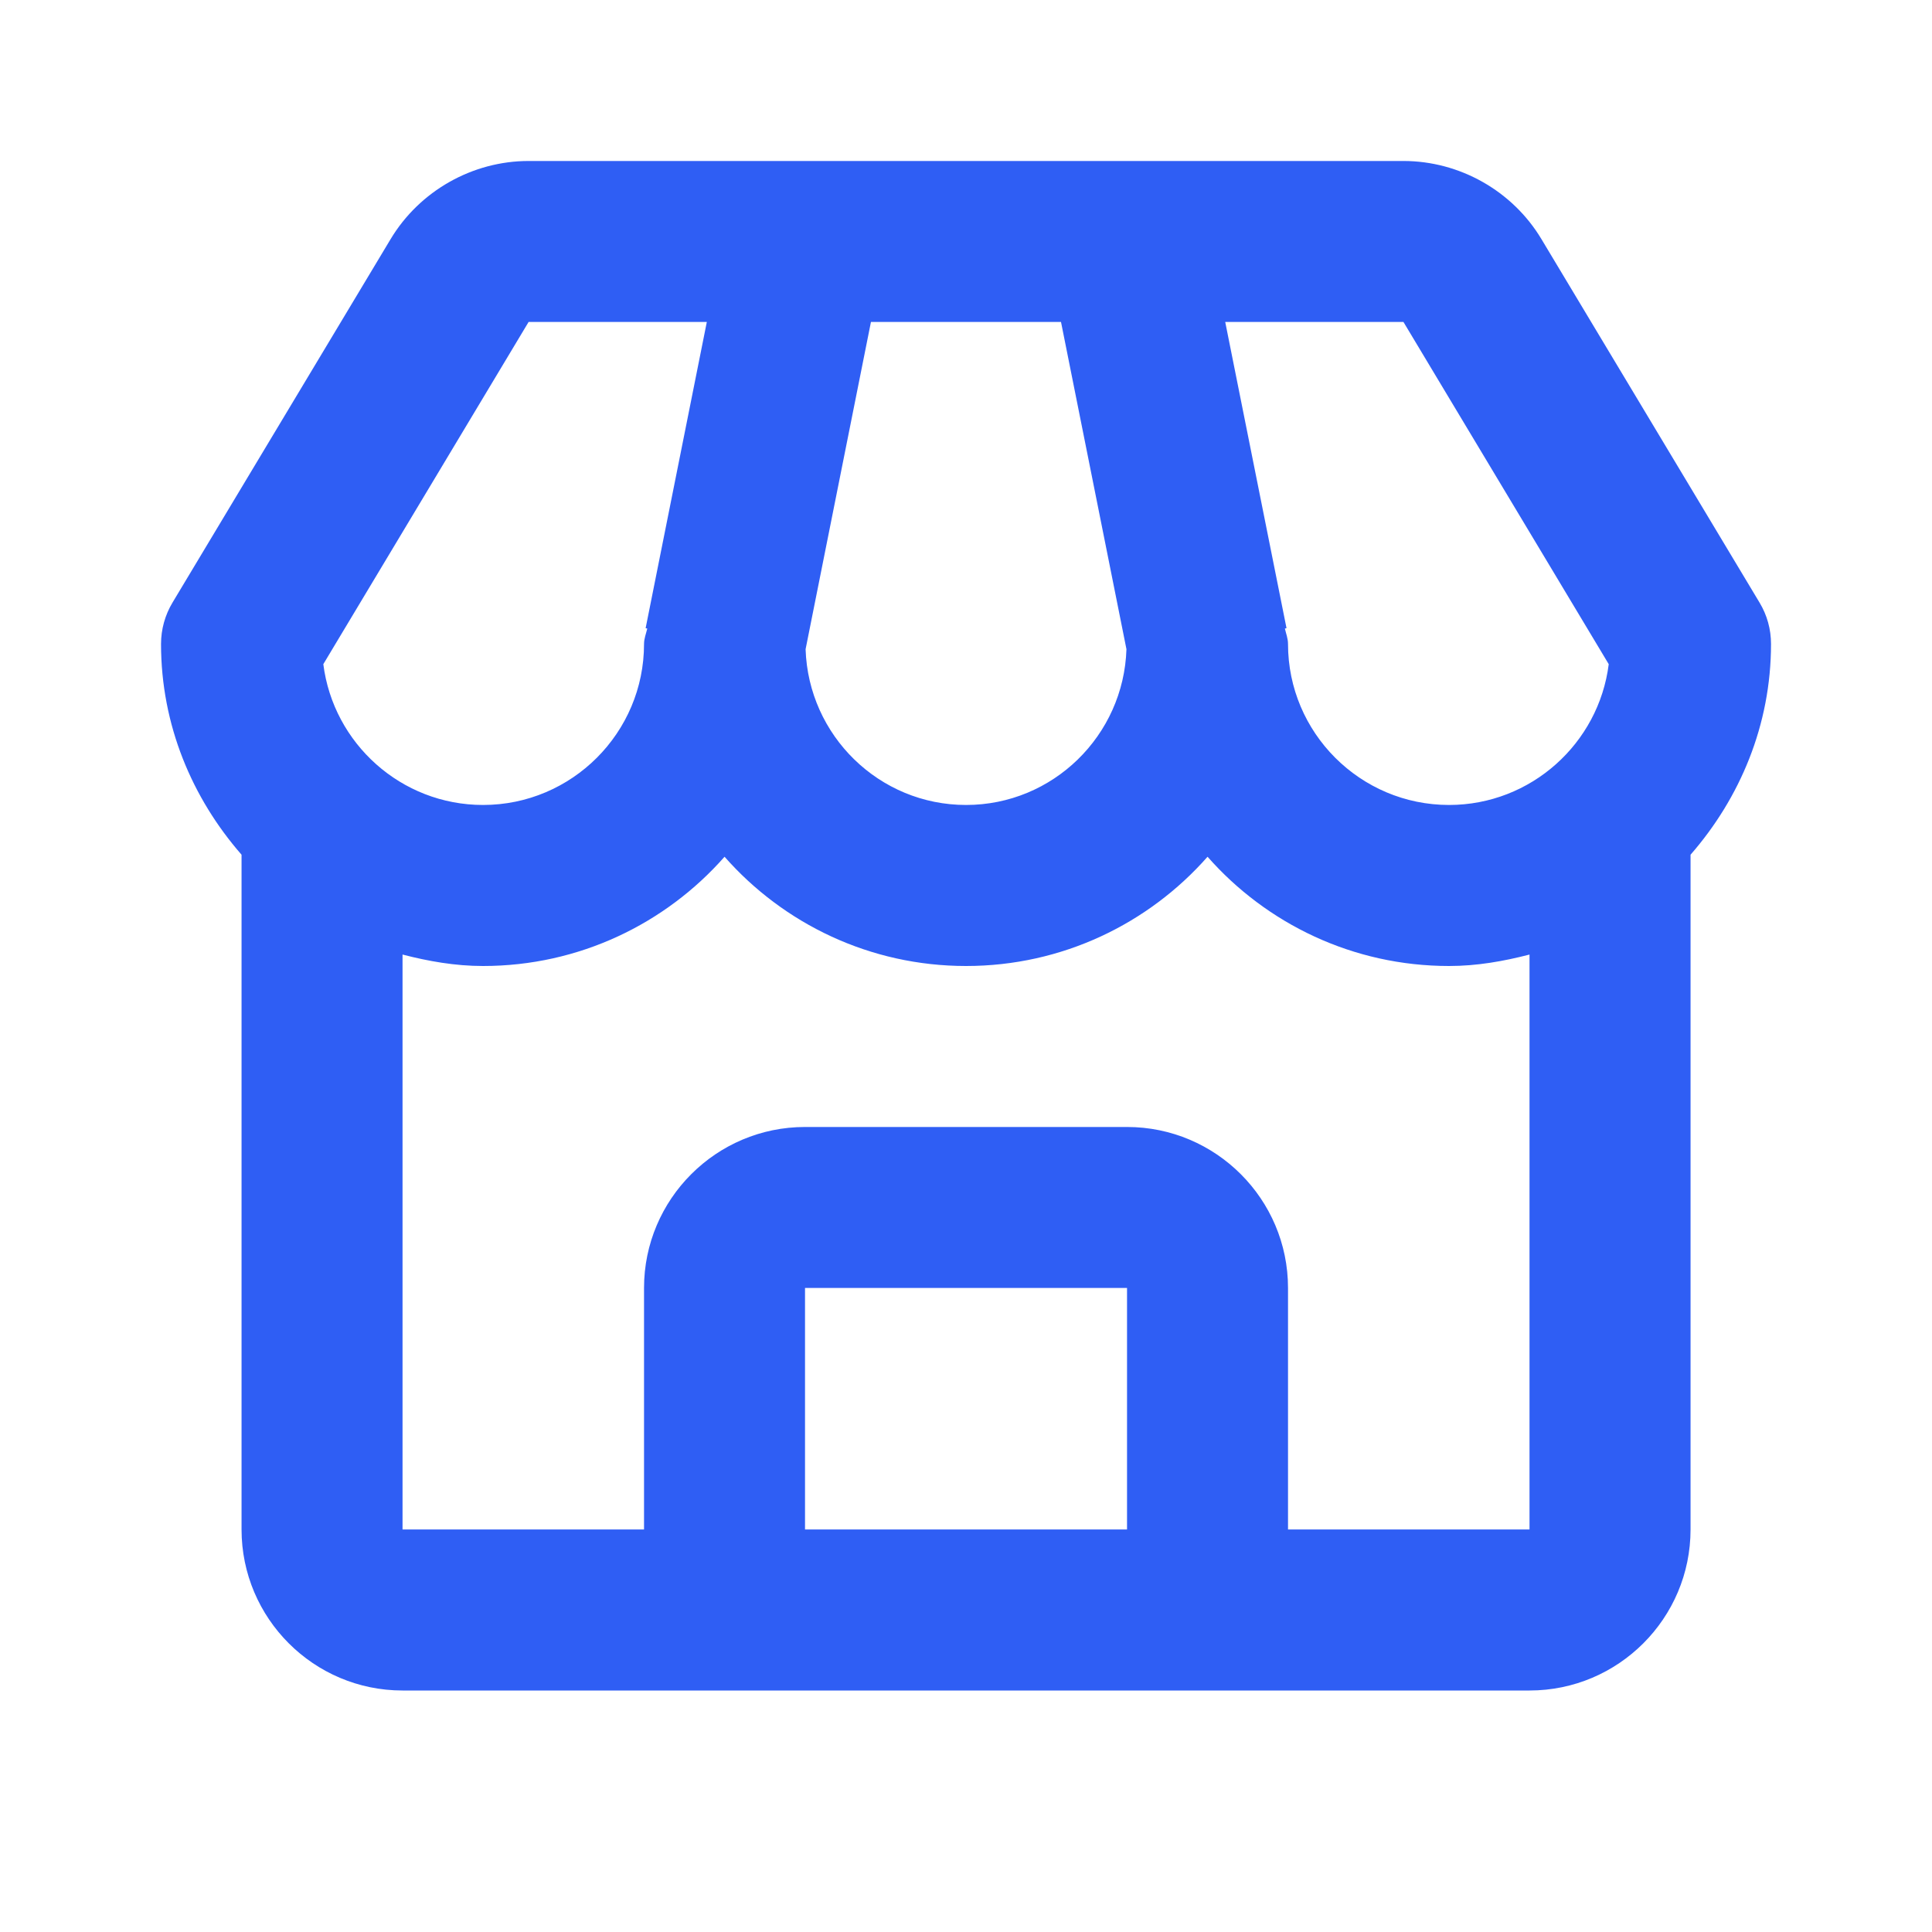 <svg width="40" height="40" viewBox="0 0 40 40" fill="none" xmlns="http://www.w3.org/2000/svg">
<path d="M31.914 4.951C31.316 3.953 30.221 3.333 29.057 3.333H10.944C9.781 3.333 8.686 3.953 8.087 4.951L3.572 12.475C3.416 12.735 3.334 13.03 3.334 13.333C3.334 15.01 3.977 16.523 5.001 17.696V31.666C5.001 33.505 6.496 35 8.334 35H15.001H25.001H31.667C33.506 35 35.001 33.505 35.001 31.666V17.696C36.024 16.523 36.667 15.01 36.667 13.333C36.667 13.03 36.586 12.735 36.429 12.475L31.914 4.951ZM33.307 13.751C33.101 15.391 31.697 16.666 30.001 16.666C28.162 16.666 26.667 15.171 26.667 13.333C26.667 13.22 26.626 13.12 26.602 13.013L26.636 13.006L25.367 6.666H29.057L33.307 13.751ZM18.032 6.666H21.967L23.322 13.441C23.264 15.228 21.801 16.666 20.001 16.666C18.201 16.666 16.737 15.228 16.679 13.441L18.032 6.666ZM10.944 6.666H14.634L13.367 13.006L13.401 13.013C13.376 13.12 13.334 13.22 13.334 13.333C13.334 15.171 11.839 16.666 10.001 16.666C8.304 16.666 6.901 15.391 6.694 13.751L10.944 6.666ZM16.667 31.666V26.666H23.334V31.666H16.667ZM26.667 31.666V26.666C26.667 24.828 25.172 23.333 23.334 23.333H16.667C14.829 23.333 13.334 24.828 13.334 26.666V31.666H8.334V19.763C8.869 19.901 9.421 20 10.001 20C11.989 20 13.779 19.125 15.001 17.738C16.222 19.125 18.012 20 20.001 20C21.989 20 23.779 19.125 25.001 17.738C26.222 19.125 28.012 20 30.001 20C30.581 20 31.132 19.901 31.667 19.763V31.666H26.667Z" fill="#2F5EF4"/>
</svg>
